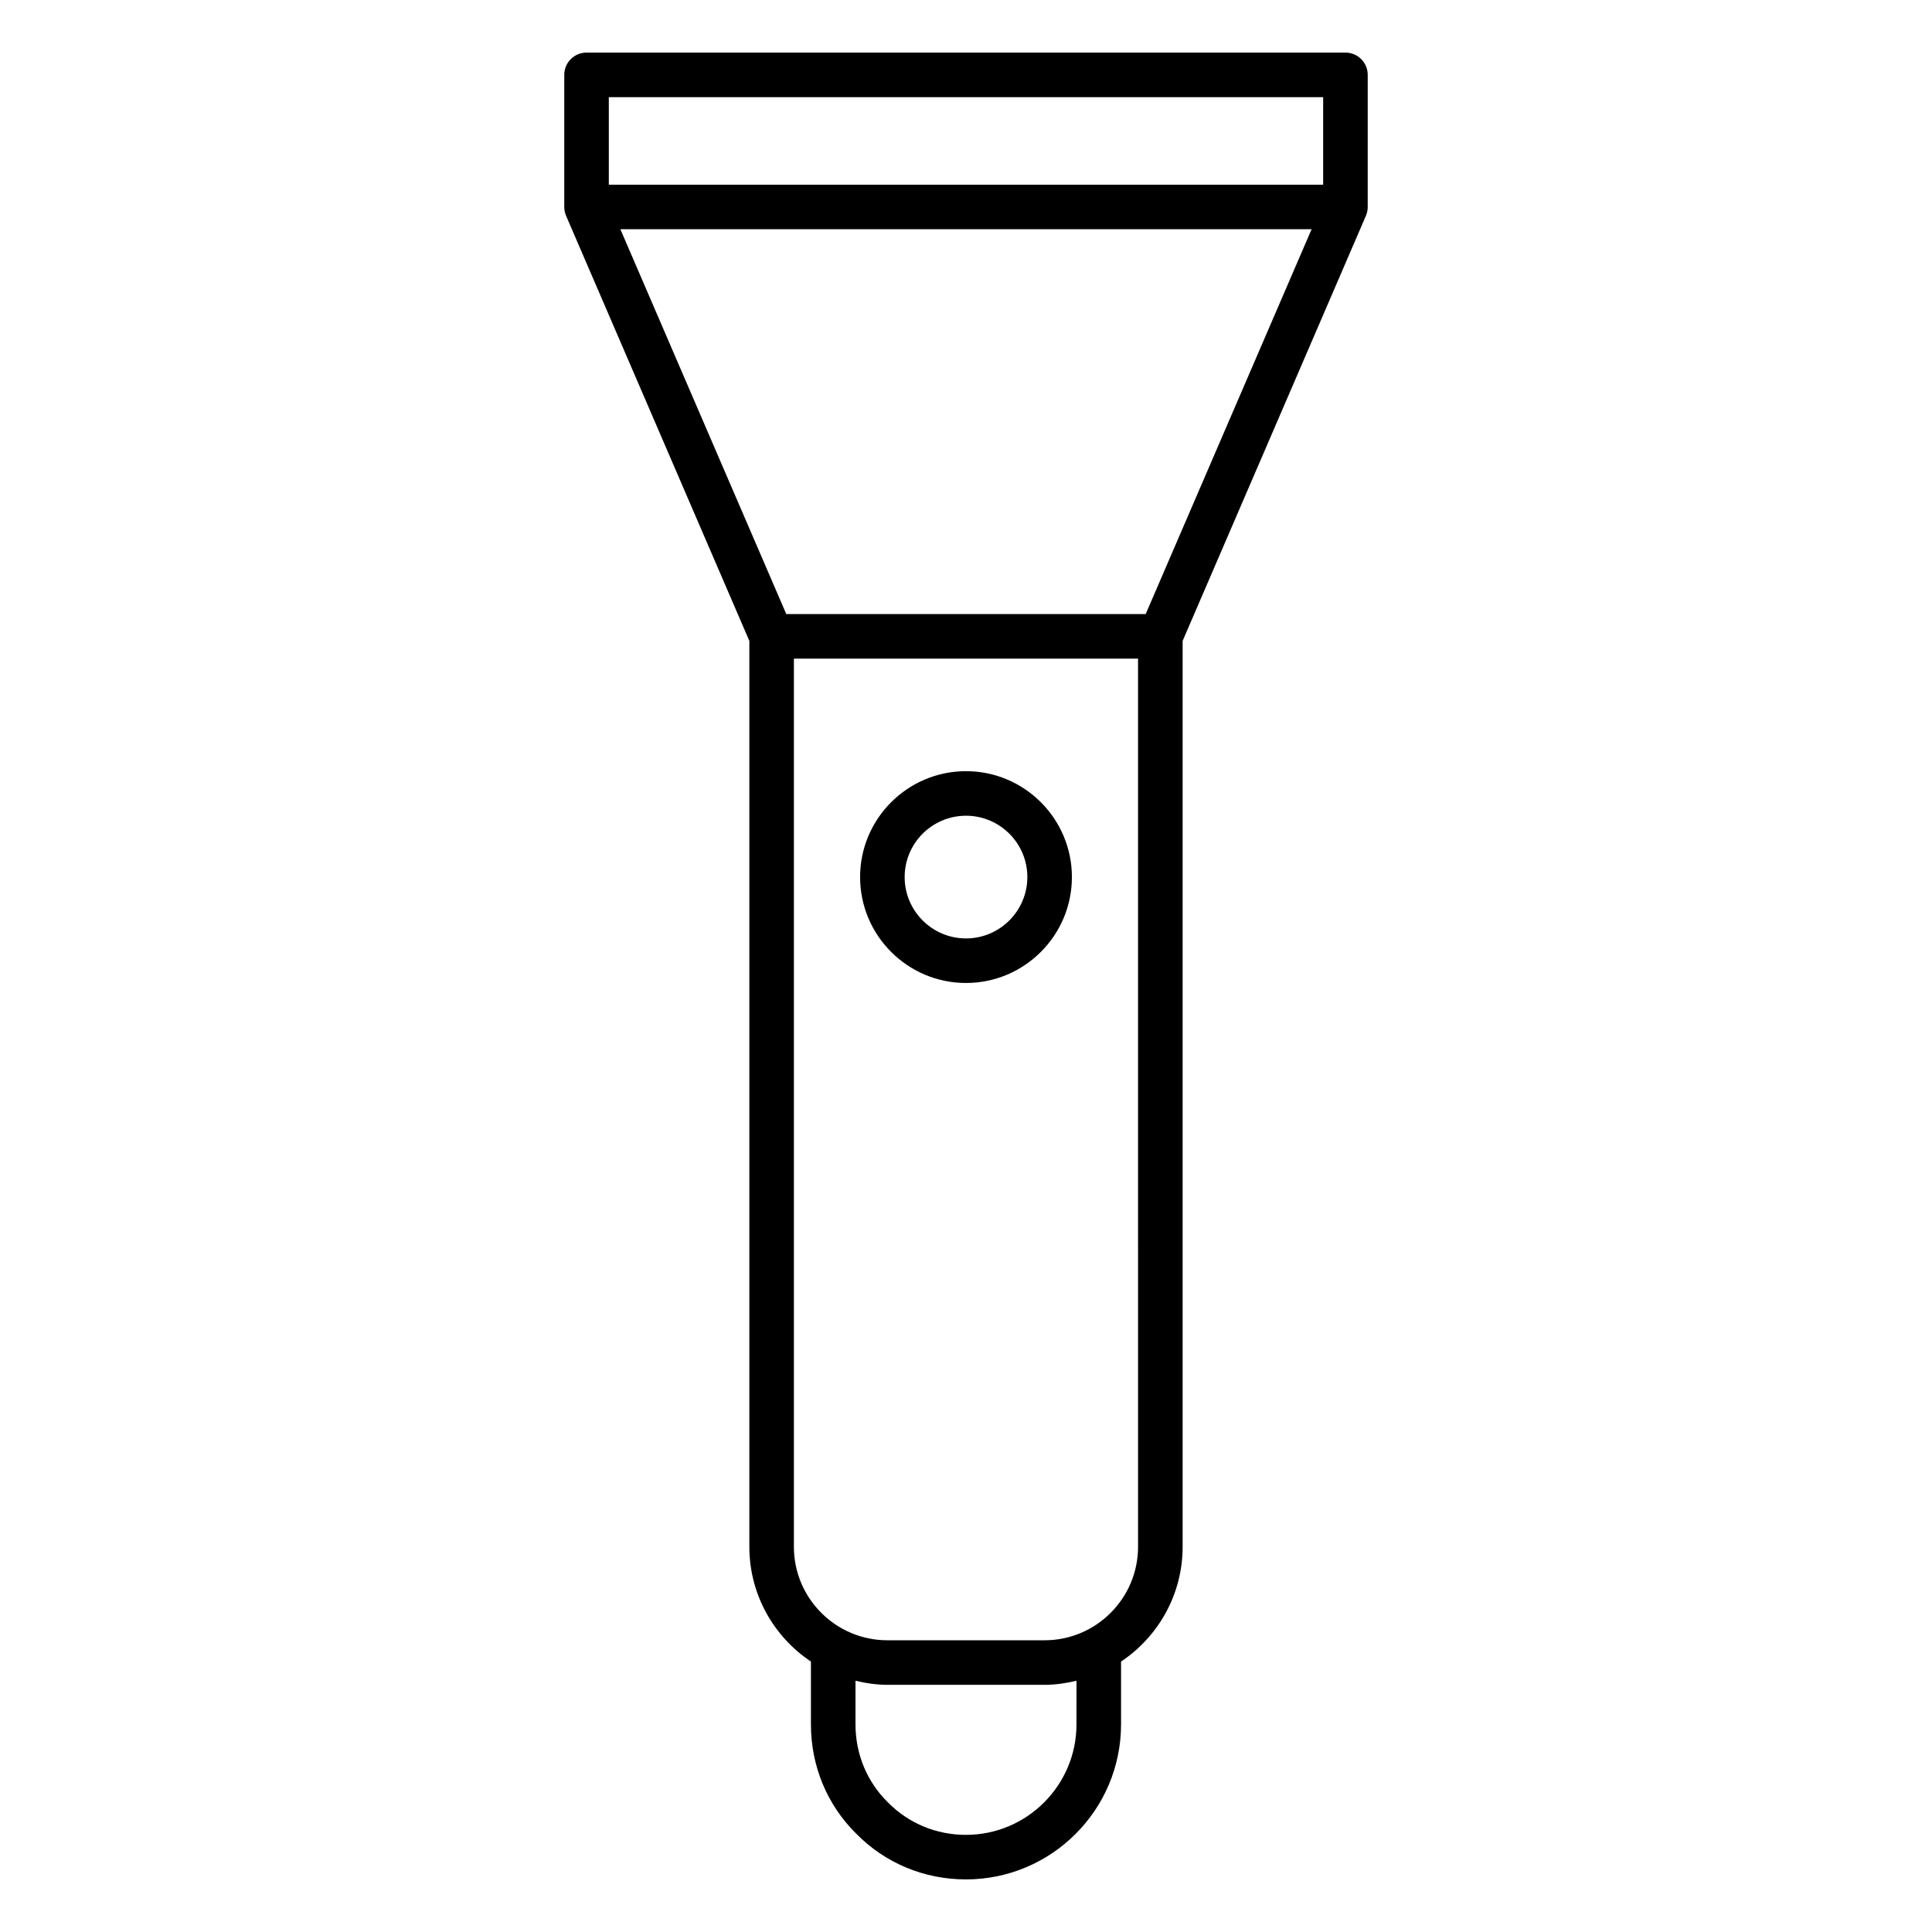 <?xml version="1.0" encoding="UTF-8"?>
<!-- Uploaded to: ICON Repo, www.svgrepo.com, Generator: ICON Repo Mixer Tools -->
<svg fill="#000000" width="800px" height="800px" version="1.1" viewBox="144 144 512 512" xmlns="http://www.w3.org/2000/svg">
 <g>
  <path d="m506.46 163.84c0-3.258-2.644-5.902-5.902-5.902h-201.12c-3.258 0-5.902 2.644-5.902 5.902v35.008c0 0.828 0.176 1.609 0.48 2.324v0.012l48.57 112.66v240.07c0 12.68 6.496 23.855 16.32 30.418v16.637c0 11.062 4.297 21.379 12.031 29.004 7.684 7.801 18 12.09 29.062 12.09 22.656 0 41.09-18.434 41.09-41.09v-16.637c9.824-6.566 16.32-17.738 16.32-30.418v-240.07l48.57-112.66v-0.012c0.309-0.715 0.48-1.5 0.48-2.324zm-11.809 5.906v23.199h-189.31v-23.199zm-65.375 431.23c0 16.145-13.141 29.281-29.281 29.281-7.871 0-15.207-3.043-20.711-8.625-5.527-5.449-8.57-12.785-8.57-20.656v-11.562c2.727 0.652 5.531 1.082 8.457 1.082h41.652c2.922 0 5.731-0.434 8.457-1.082zm16.32-47.055c0 13.66-11.117 24.77-24.777 24.77h-41.652c-13.66 0-24.777-11.109-24.777-24.77v-235.38h91.203zm2.023-247.19h-95.25l-43.965-101.98h183.18z"/>
  <path d="m400 404.5c15.477 0 28.066-12.594 28.066-28.066 0-15.477-12.594-28.066-28.066-28.066-15.477 0-28.066 12.59-28.066 28.062-0.004 15.477 12.59 28.07 28.066 28.07zm0-44.324c8.965 0 16.258 7.293 16.258 16.254 0 8.965-7.297 16.262-16.258 16.262-8.965 0-16.258-7.297-16.258-16.258-0.004-8.965 7.293-16.258 16.258-16.258z"/>
 </g>
</svg>